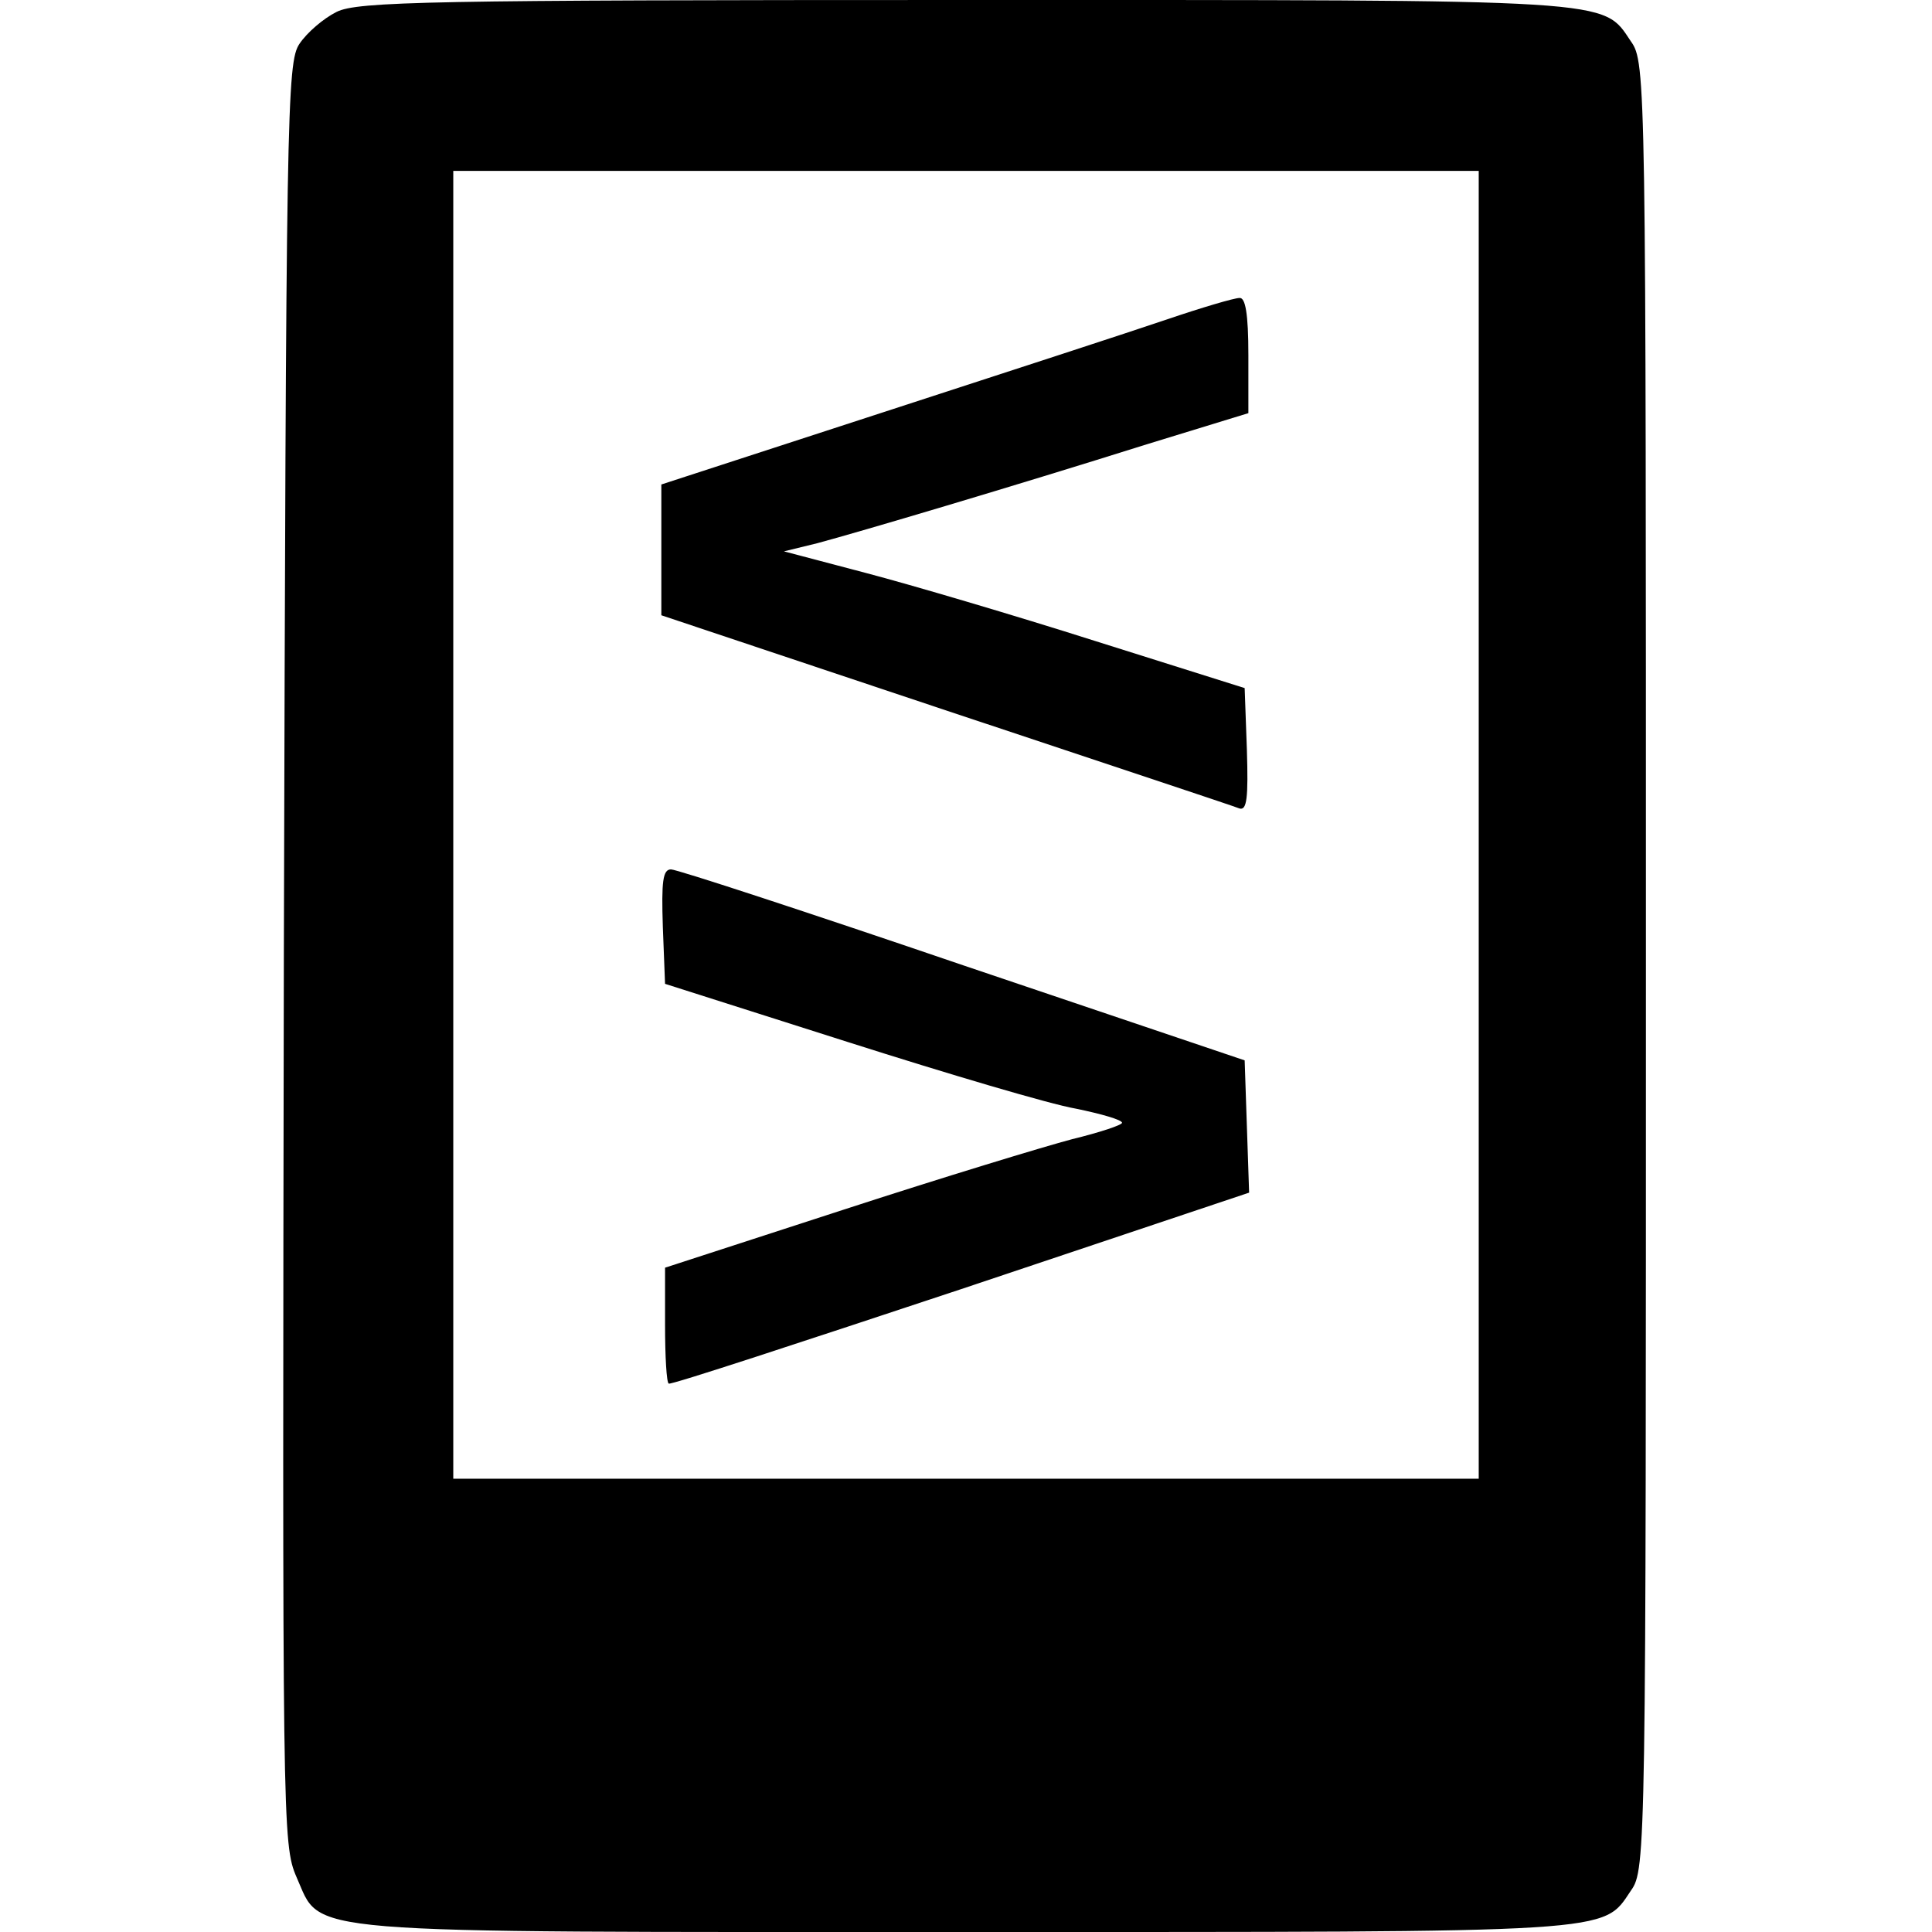 <svg version="1" xmlns="http://www.w3.org/2000/svg" width="346.667" height="346.667" viewBox="0 0 260 260"><path d="M45.3 1.6c-1.8.9-4 2.8-5 4.3-1.7 2.5-1.8 9-2.1 122.4-.2 117.5-.2 119.9 1.7 124.3 3.5 7.8-1.4 7.4 90.1 7.4 88.2 0 85.6.2 89.5-5.6 2-2.8 2-5.5 2-124.4s0-121.6-2-124.4C215.6-.2 218.2 0 129.8 0c-72 0-81.7.2-84.5 1.6zM199 111v88H61V23h138v88z"/><path d="M157 43c-4.7 1.6-21.9 7.2-38.2 12.5L89 65.2v17.6l38.3 12.8c21 7 38.8 12.9 39.5 13.2 1 .3 1.2-1.4 1-7.9l-.3-8.3-20-6.3c-11-3.5-24.9-7.6-31-9.2l-11-2.9 4.5-1.1c5.6-1.5 26.2-7.6 44.3-13.3l13.7-4.2v-7.8c0-5.6-.4-7.8-1.2-7.7-.7 0-5.1 1.3-9.8 2.9zM89.2 124.7l.3 7.7 24.5 7.8c13.5 4.3 27.3 8.4 30.8 9 3.4.7 6.2 1.5 6.2 1.9 0 .3-3 1.3-6.7 2.2-3.8 1-17.6 5.2-30.8 9.5l-24 7.8v7.7c0 4.2.2 7.8.5 7.9.3.2 17.9-5.6 39.3-12.7l38.8-13-.3-8.9-.3-8.9-37.9-12.8c-20.8-7.1-38.5-12.9-39.3-12.9-1.1 0-1.3 1.6-1.1 7.7z"/></svg>